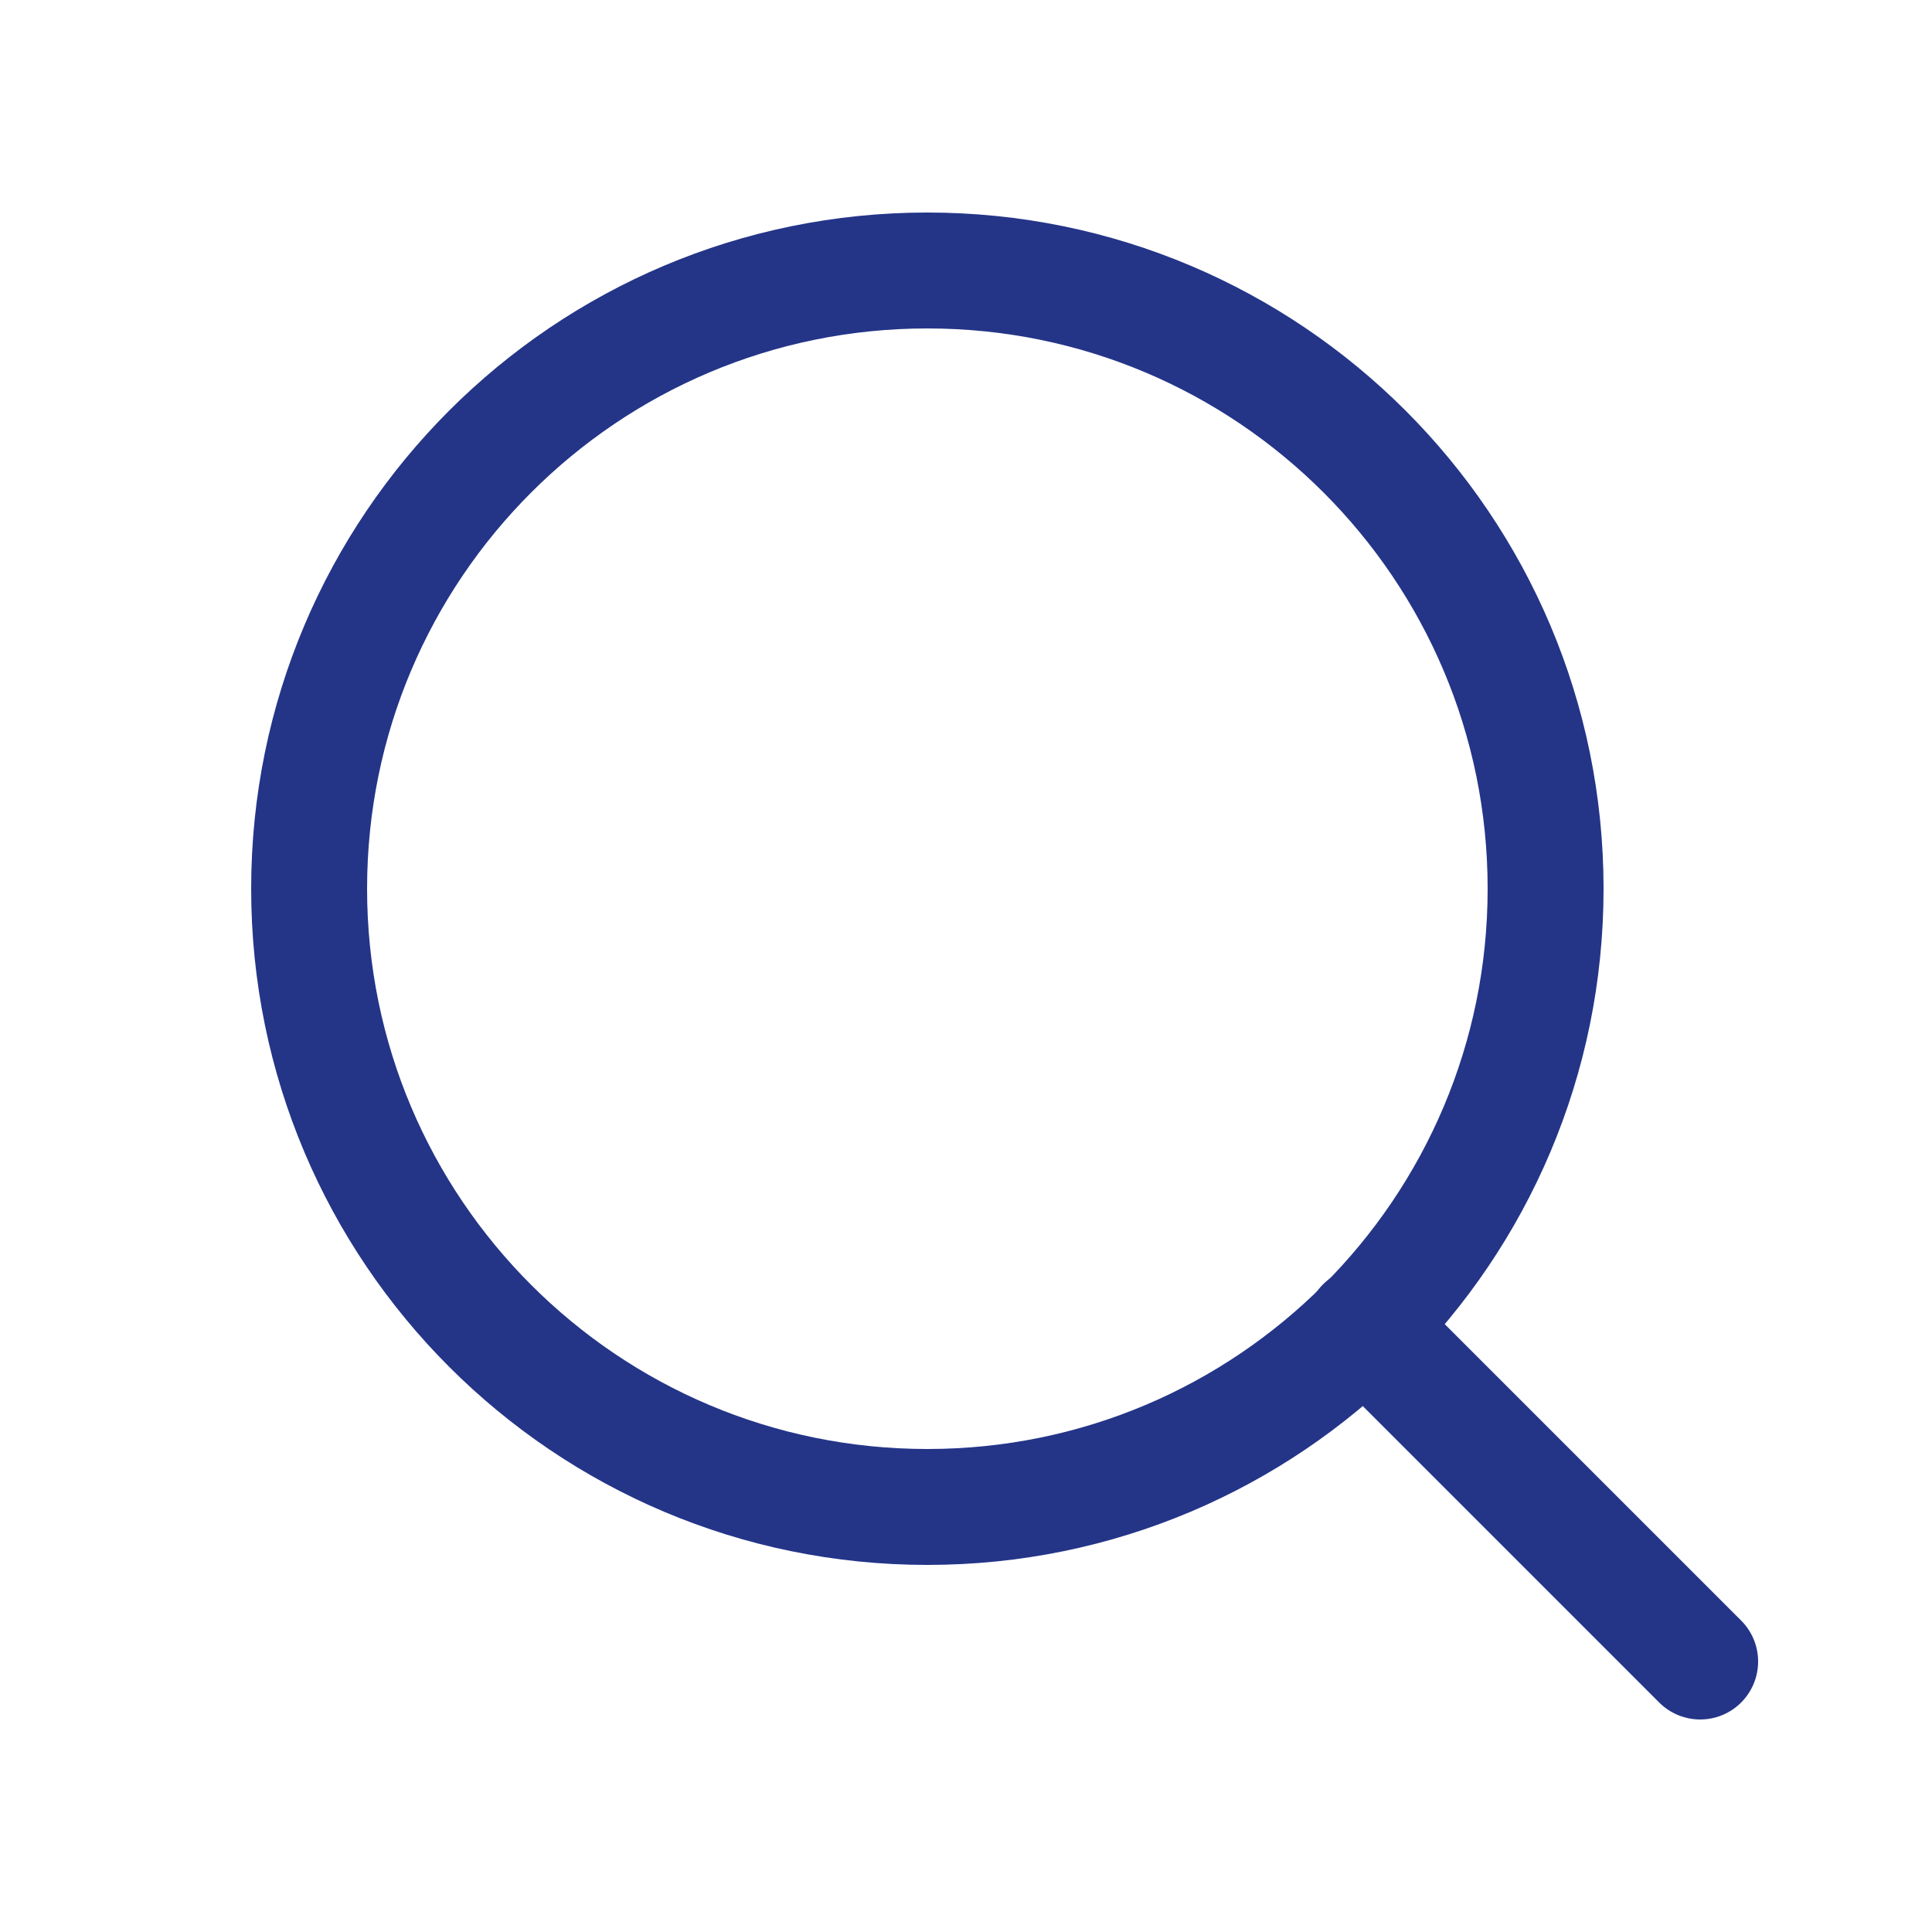 <svg width="20" height="20" viewBox="0 0 20 20" fill="none" xmlns="http://www.w3.org/2000/svg">
<path d="M9.6 15.6C13.135 15.6 16 12.735 16 9.2C16 5.665 13.135 2.8 9.6 2.8C6.065 2.8 3.2 5.665 3.2 9.2C3.2 12.735 6.065 15.6 9.6 15.6Z" stroke="#243588" stroke-width="1.2" stroke-linecap="round" stroke-linejoin="round"/>
<path d="M17.6 17.2L14.12 13.72" stroke="#243588" stroke-width="1.2" stroke-linecap="round" stroke-linejoin="round"/>
</svg>
